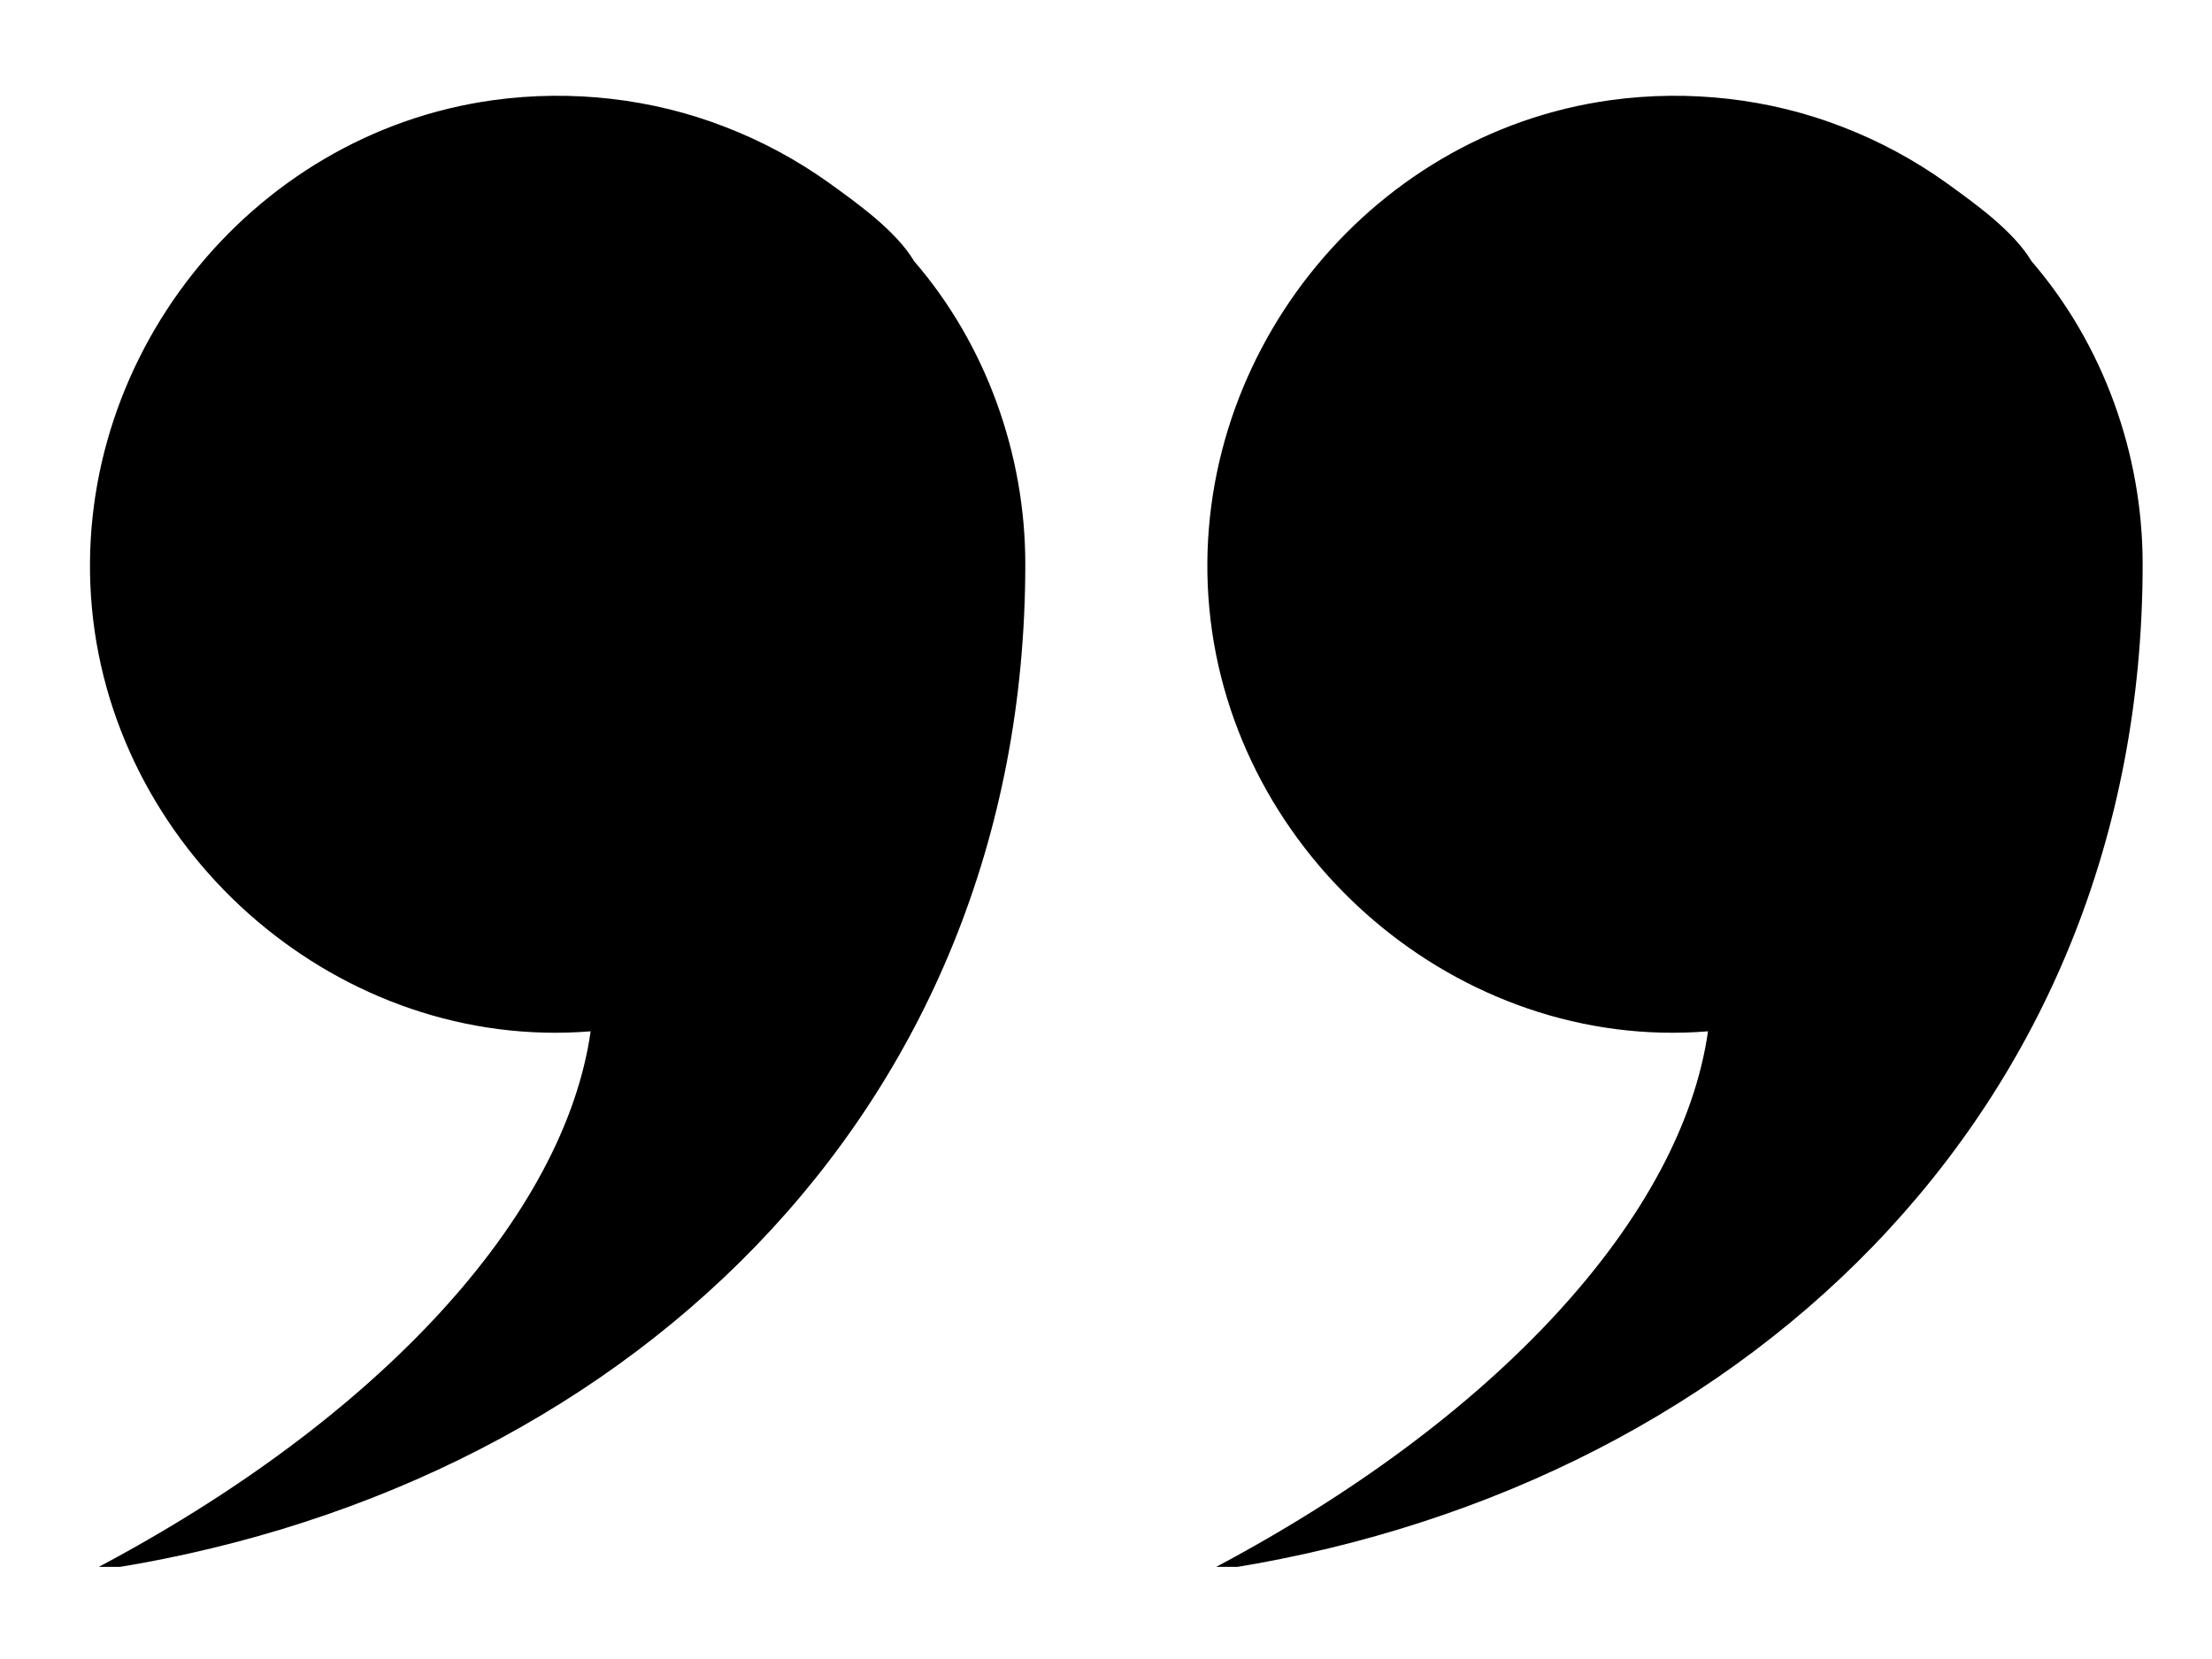 <svg xmlns="http://www.w3.org/2000/svg" xmlns:xlink="http://www.w3.org/1999/xlink" width="400" zoomAndPan="magnify" viewBox="0 0 300 225" height="300" preserveAspectRatio="xMidYMid meet" version="1.0"><defs><clipPath id="11ddc9a398"><path d="M 12 12.258 L 140 12.258 L 140 212.508 L 12 212.508 Z M 12 12.258 " clip-rule="nonzero"/></clipPath><clipPath id="c251682a0b"><path d="M 163 12.258 L 290.602 12.258 L 290.602 212.508 L 163 212.508 Z M 163 12.258 " clip-rule="nonzero"/></clipPath></defs><g clip-path="url(#11ddc9a398)"><path fill="#000000" d="M 139.055 76.496 C 139.055 151.172 83.91 202.887 12.191 213.145 C 51.676 192.453 76.578 164.758 80.105 139.871 C 46.254 142.613 15.598 116.137 12.469 82.488 C 9.363 49.086 33.688 18.137 66.934 13.578 C 77.473 12.133 88.434 13.348 98.359 17.219 C 103.402 19.164 108.117 21.711 112.512 24.859 C 116.348 27.633 121.512 31.301 123.984 35.43 C 133.734 46.723 139.055 61.609 139.055 76.496 Z M 139.055 76.496 " fill-opacity="1" fill-rule="nonzero"/></g><g clip-path="url(#c251682a0b)"><path fill="#000000" d="M 290.594 76.496 C 290.594 151.172 235.465 202.887 163.734 213.145 C 203.219 192.453 228.121 164.758 231.645 139.871 C 197.793 142.613 167.141 116.137 164.012 82.488 C 160.906 49.086 185.227 18.137 218.473 13.578 C 229.016 12.133 239.977 13.348 249.902 17.219 C 254.941 19.164 259.66 21.711 264.055 24.859 C 267.891 27.633 273.051 31.301 275.527 35.43 C 285.277 46.723 290.594 61.609 290.594 76.496 Z M 290.594 76.496 " fill-opacity="1" fill-rule="nonzero"/></g></svg>